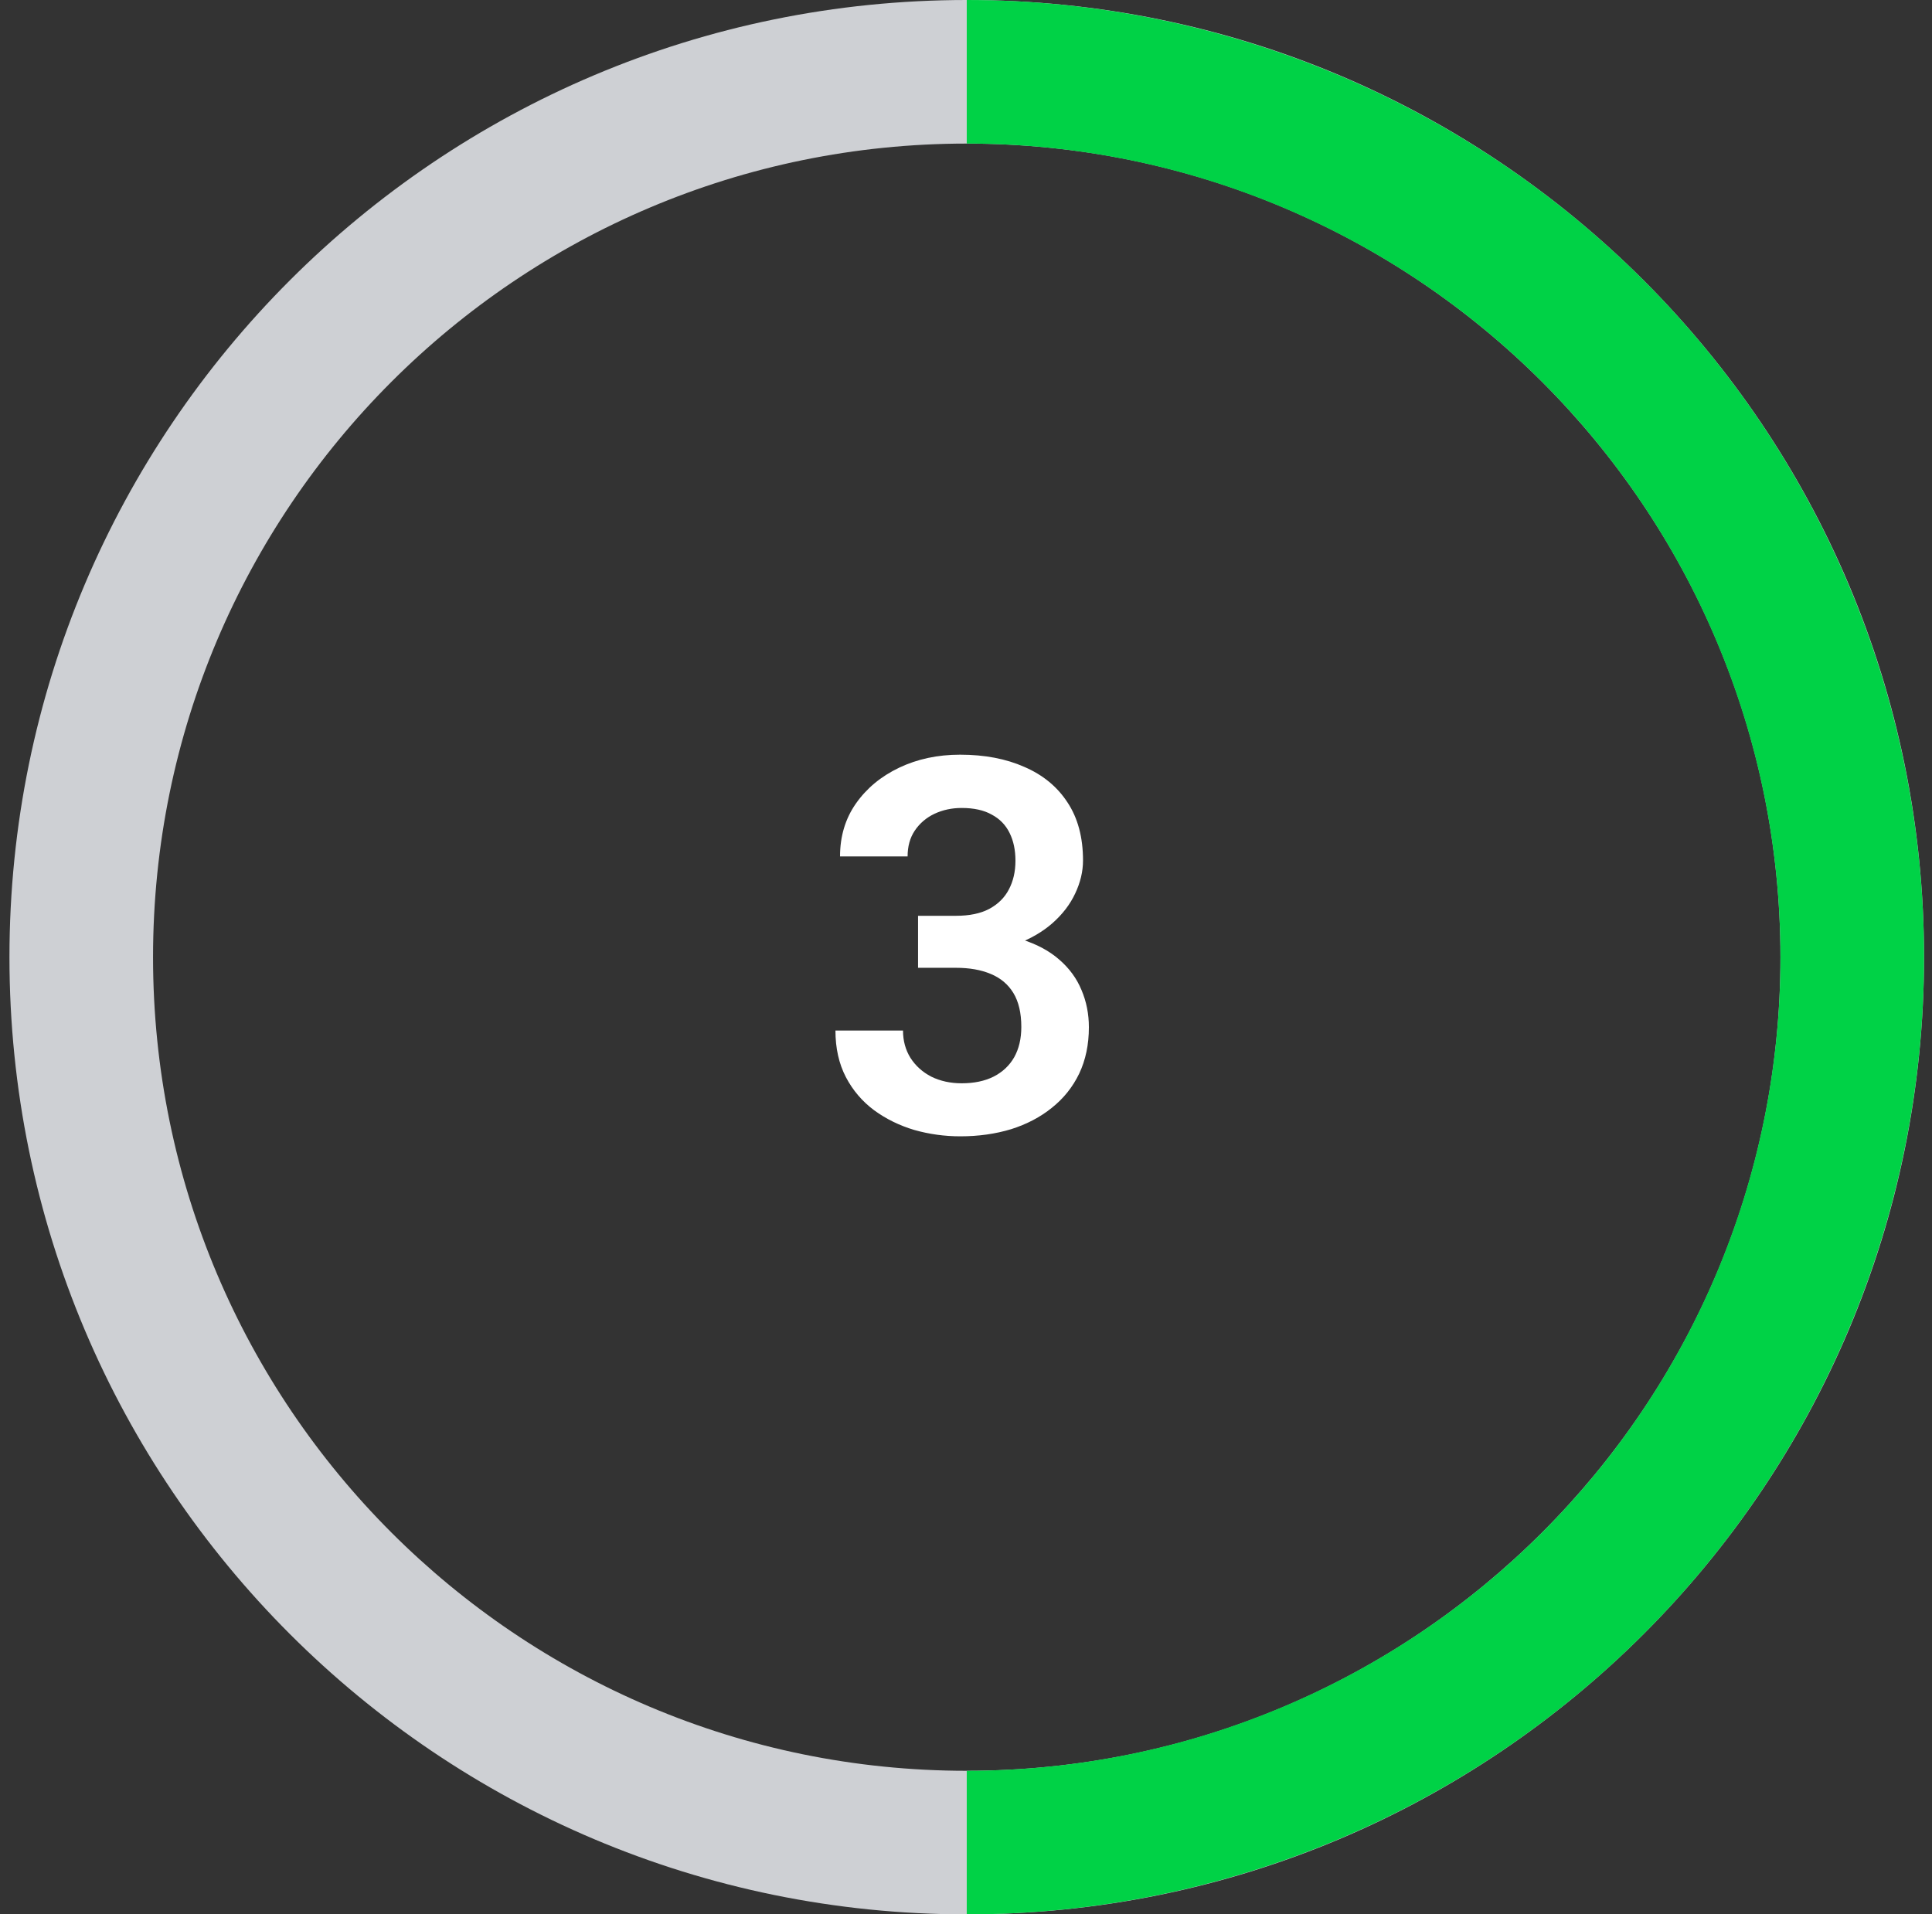 <svg width="111" height="110" viewBox="0 0 111 110" fill="none" xmlns="http://www.w3.org/2000/svg">
<rect x="0" y="0" width="111" height="110" fill="#333333" stroke="none"/>
<path d="M110.543 55C110.543 85.376 85.919 110 55.543 110C25.167 110 0.543 85.376 0.543 55C0.543 24.624 25.167 0 55.543 0C85.919 0 110.543 24.624 110.543 55ZM8.793 55C8.793 80.819 29.724 101.75 55.543 101.75C81.362 101.75 102.293 80.819 102.293 55C102.293 29.181 81.362 8.25 55.543 8.25C29.724 8.25 8.793 29.181 8.793 55Z" fill="#CED0D4"/>
<path d="M55.543 0C62.766 8.61299e-08 69.918 1.423 76.591 4.187C83.263 6.951 89.327 11.002 94.434 16.109C99.541 21.216 103.592 27.279 106.356 33.952C109.12 40.625 110.543 47.777 110.543 55C110.543 62.223 109.12 69.375 106.356 76.048C103.592 82.721 99.541 88.784 94.434 93.891C89.327 98.998 83.263 103.049 76.591 105.813C69.918 108.577 62.766 110 55.543 110L55.543 101.75C61.682 101.75 67.761 100.541 73.433 98.191C79.105 95.842 84.259 92.398 88.6 88.057C92.941 83.716 96.385 78.562 98.734 72.891C101.084 67.219 102.293 61.139 102.293 55C102.293 48.861 101.084 42.782 98.734 37.11C96.385 31.438 92.941 26.284 88.6 21.943C84.259 17.602 79.105 14.158 73.433 11.809C67.761 9.459 61.682 8.25 55.543 8.25V0Z" fill="#00D246"/>
<path d="M52.745 52.622H54.928C55.699 52.622 56.334 52.49 56.832 52.227C57.34 51.953 57.716 51.582 57.96 51.113C58.214 50.635 58.341 50.083 58.341 49.458C58.341 48.843 58.228 48.31 58.004 47.861C57.779 47.402 57.438 47.051 56.978 46.807C56.529 46.553 55.953 46.426 55.25 46.426C54.684 46.426 54.161 46.538 53.683 46.763C53.214 46.987 52.838 47.31 52.555 47.73C52.281 48.14 52.145 48.633 52.145 49.209H48.263C48.263 48.057 48.565 47.046 49.171 46.177C49.786 45.298 50.616 44.609 51.661 44.111C52.706 43.613 53.873 43.364 55.162 43.364C56.568 43.364 57.799 43.599 58.853 44.067C59.918 44.526 60.743 45.205 61.329 46.103C61.925 47.002 62.223 48.115 62.223 49.443C62.223 50.078 62.071 50.713 61.769 51.348C61.476 51.973 61.041 52.539 60.465 53.047C59.898 53.545 59.2 53.95 58.37 54.263C57.55 54.565 56.607 54.717 55.543 54.717H52.745V52.622ZM52.745 55.61V53.545H55.543C56.744 53.545 57.784 53.687 58.663 53.97C59.552 54.243 60.284 54.634 60.86 55.142C61.437 55.64 61.861 56.221 62.135 56.885C62.418 57.549 62.56 58.262 62.56 59.023C62.56 60.02 62.374 60.908 62.003 61.69C61.632 62.461 61.109 63.115 60.435 63.652C59.772 64.189 58.99 64.6 58.092 64.883C57.193 65.156 56.222 65.293 55.177 65.293C54.269 65.293 53.385 65.171 52.525 64.927C51.676 64.673 50.909 64.297 50.226 63.799C49.542 63.291 49 62.656 48.6 61.895C48.199 61.123 47.999 60.23 47.999 59.214H51.881C51.881 59.8 52.023 60.322 52.306 60.781C52.599 61.24 52.999 61.602 53.507 61.865C54.024 62.119 54.605 62.246 55.25 62.246C55.963 62.246 56.573 62.119 57.081 61.865C57.599 61.602 57.994 61.23 58.268 60.752C58.541 60.264 58.678 59.683 58.678 59.009C58.678 58.208 58.526 57.559 58.224 57.06C57.921 56.562 57.486 56.196 56.92 55.962C56.363 55.727 55.699 55.61 54.928 55.61H52.745Z" fill="white"/>
</svg>
